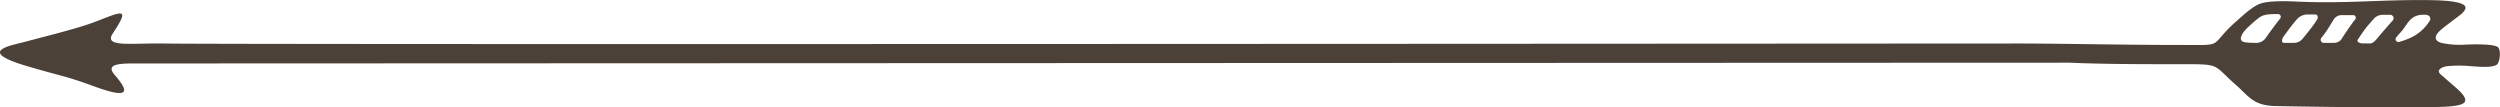 <svg xmlns="http://www.w3.org/2000/svg" viewBox="0 0 583.4 25.04"><defs><style>.cls-1{fill:#4c4139;fill-rule:evenodd;}</style></defs><g id="Layer_2" data-name="Layer 2"><g id="BADGES"><path class="cls-1" d="M6.31,15.43c7.61,2.26,8.91,2.24,15.4,4.63,8.65,3.2,8.5,1.41,5.06-2.57-2.53-2.9,2.1-2.66,5.85-2.68,4.61,0,450.37-.18,450.37-.18,7.51.33,15.93.35,24.24.35,11.49,0,8.72-.25,14.47,4.77,3,2.59,4,4.92,9.4,5,9.23.17,20.18.35,30.82.24,5.31-.06,12.1.26,13.19-1.12.88-1.11-1.66-3.1-2.83-4.14-.66-.58-1.34-1.14-2-1.75-.3-.29-1.14-.83-1.16-1.31,0-.78,1.33-1.14,1.91-1.22a29.63,29.63,0,0,1,5.65,0c1.49.08,4.5.45,5.89-.3.78-.41,1.12-3.22.42-4.07s-5.64-.76-7.45-.68a20.34,20.34,0,0,1-5.67-.36c-2-.49-1.76-1.71-.44-2.92,1.14-1,2.41-1.9,3.62-2.83.68-.53,2-1.36,2.27-2.27.58-1.87-6.09-2-10-2-10.44-.06-18.17.84-29.09.36-2.46-.12-6.1-.23-8.27.32-2,.51-4,2.43-6,4.18-7.09,6.26-2,5.61-14.06,5.61-11.3,0-26-.31-36-.34-18.44,0-416.56.3-433.57,0-7.69-.14-14.24,1-12-2.36,4.26-6.41,2.08-5.06-4.4-2.6-3.89,1.46-10.78,3.15-16,4.54C2.3,10.7-5.59,11.92,6.31,15.43ZM537.37,9a2.63,2.63,0,0,1-2.07,1L533,10c-.64,0-.54-.86-.16-1.38,1-1.4,2-2.77,3.13-4.08a3.35,3.35,0,0,1,2.62-1.16h1.72c.57,0,.71.73.4,1.21s-.5.78-.79,1.16C539.12,6.89,538.22,7.94,537.37,9Zm22.45.79a.66.66,0,0,1-.61-1.1c.35-.41.71-.83,1.08-1.24.84-.92,1.45-2.16,2.35-3a4,4,0,0,1,2.55-1c.87-.05,1.89-.05,1.95.93,0,.36-.17.51-.34.77a10.16,10.16,0,0,1-4.66,3.83A18.14,18.14,0,0,1,559.82,9.8Zm-8.5.33c-.63,0-1.44-.35-1.1-.87.55-.85,1.12-1.69,1.72-2.5s1.33-1.56,2-2.36a2.82,2.82,0,0,1,2.22-.93h1.58a.79.79,0,0,1,.66,1.28q-1.74,1.95-3.43,3.95c-.55.64-1.11,1.46-2,1.46ZM542.2,10a.72.72,0,0,1-.45-1.21c.32-.39.63-.8.93-1.22.65-.89,1.18-1.87,1.79-2.8a2.24,2.24,0,0,1,1.77-1.24h2.94a.61.61,0,0,1,.43,1c-.28.36-.56.71-.83,1.08C548,6.72,547.22,7.83,546.5,9a2.16,2.16,0,0,1-1.86,1ZM524.72,6.25a31,31,0,0,1,2.51-2.17c.92-.61,1.8-.82,4.44-.79a.63.63,0,0,1,.4,1.06c-1.16,1.49-2.28,3-3.38,4.56A2.61,2.61,0,0,1,526.53,10c-.78,0-1.57,0-2.32-.1C521.48,9.71,523.8,7,524.72,6.25Z"/></g></g></svg>